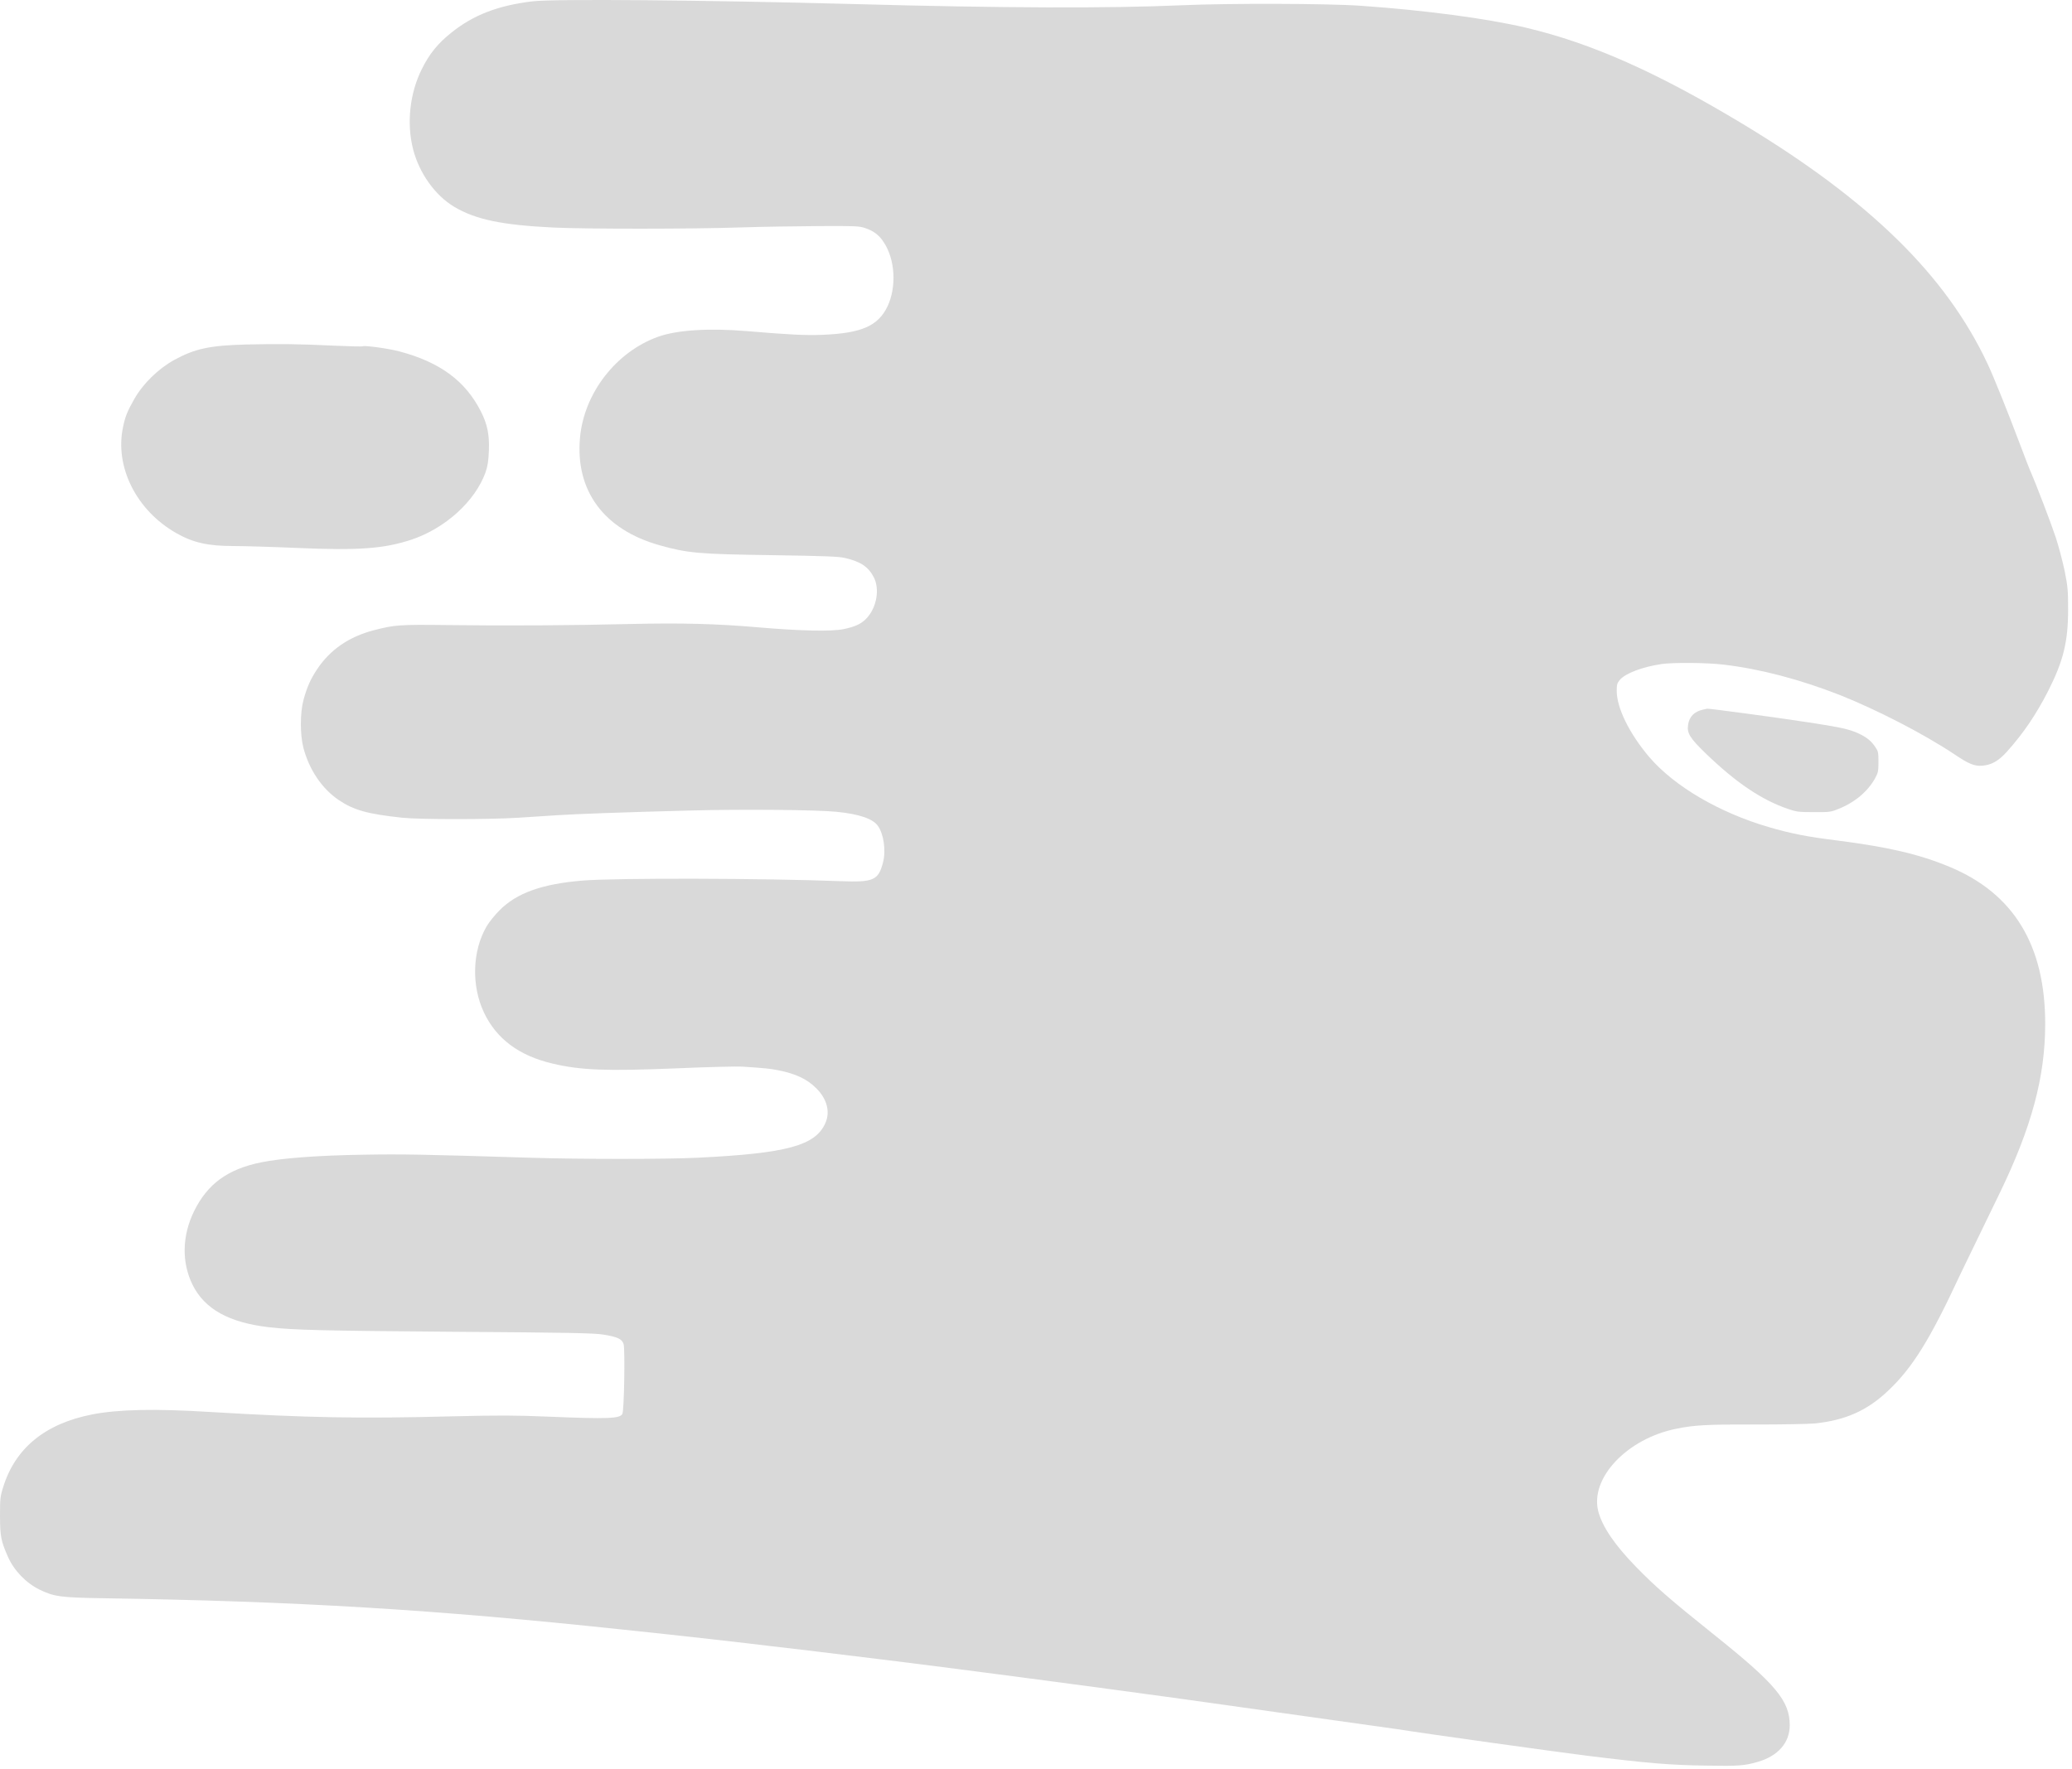<?xml version="1.0" encoding="UTF-8"?> <svg xmlns="http://www.w3.org/2000/svg" viewBox="0 0 30.383 25.949" fill="none"><path d="M7.804 0.02C7.298 0.082 6.942 0.22 6.621 0.477C6.418 0.638 6.294 0.793 6.183 1.018C6.008 1.371 5.961 1.811 6.057 2.187C6.146 2.537 6.378 2.864 6.658 3.032C6.973 3.22 7.357 3.301 8.123 3.338C8.609 3.36 10.143 3.36 10.854 3.336C11.163 3.326 11.682 3.318 12.004 3.316C12.542 3.313 12.601 3.316 12.685 3.345C12.813 3.388 12.892 3.449 12.96 3.555C13.127 3.807 13.149 4.21 13.013 4.496C12.875 4.781 12.635 4.887 12.063 4.911C11.805 4.921 11.578 4.909 10.954 4.857C10.395 4.81 9.93 4.84 9.651 4.939C9.032 5.161 8.564 5.768 8.505 6.419C8.434 7.197 8.854 7.767 9.669 7.997C10.082 8.113 10.239 8.128 11.324 8.143C12.099 8.155 12.295 8.162 12.389 8.184C12.621 8.237 12.735 8.315 12.814 8.469C12.9 8.639 12.858 8.896 12.719 9.056C12.638 9.148 12.547 9.192 12.364 9.229C12.188 9.264 11.731 9.254 11.138 9.203C10.504 9.148 9.985 9.135 9.224 9.153C8.411 9.173 7.418 9.18 6.544 9.168C5.862 9.16 5.785 9.165 5.482 9.244C5.118 9.339 4.84 9.529 4.649 9.818C4.555 9.959 4.503 10.075 4.452 10.26C4.399 10.453 4.399 10.776 4.449 10.969C4.536 11.295 4.721 11.567 4.966 11.734C5.187 11.883 5.386 11.939 5.897 11.994C6.148 12.021 7.181 12.021 7.603 11.994C7.779 11.982 8.036 11.966 8.174 11.957C8.464 11.939 9.089 11.915 10.131 11.888C10.889 11.868 11.981 11.878 12.265 11.907C12.599 11.94 12.799 12.009 12.873 12.113C12.96 12.236 12.994 12.481 12.947 12.654C12.88 12.911 12.808 12.943 12.334 12.925C11.19 12.881 9.039 12.876 8.543 12.916C7.947 12.965 7.577 13.098 7.325 13.352C7.256 13.421 7.171 13.526 7.136 13.587C6.925 13.948 6.91 14.457 7.097 14.852C7.28 15.238 7.611 15.485 8.102 15.6C8.517 15.699 8.895 15.712 9.924 15.67C10.375 15.65 10.808 15.64 10.887 15.645C11.218 15.667 11.289 15.674 11.406 15.697C11.67 15.749 11.836 15.828 11.971 15.964C12.125 16.117 12.176 16.305 12.105 16.468C11.961 16.803 11.544 16.917 10.232 16.981C9.78 17.004 8.48 17.004 7.771 16.981C6.183 16.932 5.894 16.927 5.326 16.937C4.664 16.947 4.126 16.987 3.824 17.05C3.337 17.15 3.043 17.365 2.846 17.765C2.67 18.125 2.661 18.513 2.824 18.846C3.001 19.2 3.354 19.398 3.94 19.467C4.304 19.509 4.73 19.519 6.645 19.534C8.352 19.546 8.705 19.553 8.844 19.575C9.056 19.608 9.125 19.642 9.145 19.718C9.167 19.808 9.152 20.695 9.126 20.739C9.088 20.808 8.918 20.815 8.044 20.779C7.559 20.759 7.325 20.758 6.642 20.774C5.259 20.81 4.501 20.795 3.091 20.711C2.277 20.66 1.732 20.672 1.353 20.746C0.659 20.882 0.22 21.243 0.044 21.821C0.003 21.951 0 21.989 0 22.241C0.002 22.532 0.013 22.601 0.116 22.833C0.203 23.033 0.381 23.219 0.58 23.316C0.79 23.419 0.892 23.432 1.487 23.442C4.357 23.486 6.364 23.607 9.148 23.904C9.407 23.931 9.688 23.962 9.77 23.97C10.072 24.002 10.832 24.088 10.963 24.104C11.037 24.113 11.423 24.16 11.82 24.205C12.46 24.281 13.653 24.429 14.197 24.501C14.303 24.514 14.508 24.541 14.651 24.56C15.432 24.661 17.347 24.919 17.751 24.978C17.816 24.986 18.004 25.013 18.171 25.037C19.121 25.17 20.403 25.351 20.498 25.364C20.909 25.43 22.777 25.69 23.261 25.751C24.155 25.862 24.49 25.89 25.009 25.897C25.494 25.906 25.58 25.899 25.773 25.843C26.072 25.758 26.244 25.561 26.244 25.306C26.244 24.946 26.04 24.701 25.125 23.97C24.495 23.466 24.266 23.266 23.992 22.984C23.678 22.663 23.493 22.389 23.436 22.166C23.313 21.678 23.861 21.1 24.582 20.956C24.847 20.902 25.03 20.892 25.731 20.894C26.119 20.895 26.514 20.887 26.61 20.879C27.062 20.832 27.384 20.689 27.695 20.391C28.045 20.059 28.303 19.642 28.728 18.728C28.771 18.641 28.89 18.39 28.996 18.174C29.102 17.957 29.248 17.654 29.322 17.502C29.792 16.532 29.99 15.795 29.99 15.015C29.99 13.864 29.528 13.106 28.589 12.715C28.145 12.53 27.692 12.424 26.932 12.327C26.497 12.273 26.26 12.226 25.938 12.132C25.212 11.92 24.552 11.534 24.184 11.104C23.895 10.764 23.707 10.385 23.707 10.134C23.707 10.042 23.713 10.02 23.752 9.973C23.834 9.875 24.086 9.781 24.37 9.739C24.543 9.716 25.029 9.719 25.269 9.748C25.805 9.81 26.391 9.964 26.983 10.196C27.532 10.415 28.221 10.771 28.668 11.07C28.871 11.206 28.952 11.24 29.066 11.231C29.201 11.221 29.306 11.162 29.429 11.025C29.668 10.759 29.858 10.479 30.034 10.134C30.257 9.694 30.326 9.41 30.326 8.94C30.326 8.667 30.321 8.604 30.277 8.383C30.249 8.247 30.19 8.021 30.145 7.883C30.076 7.674 29.854 7.093 29.765 6.892C29.753 6.863 29.691 6.705 29.629 6.539C29.437 6.03 29.236 5.529 29.143 5.332C28.534 4.037 27.418 2.943 25.563 1.823C24.301 1.062 23.342 0.635 22.376 0.406C21.796 0.27 20.901 0.151 19.96 0.085C19.473 0.05 18.014 0.047 17.331 0.077C16.272 0.124 14.698 0.119 12.542 0.06C10.341 0.001 8.11 -0.019 7.804 0.02Z" fill="#D9D9D9"></path><path d="M3.611 5.053C3.075 5.067 2.858 5.114 2.554 5.28C2.32 5.41 2.098 5.626 1.969 5.853C1.868 6.03 1.836 6.109 1.804 6.265C1.68 6.851 2.001 7.488 2.587 7.821C2.833 7.96 3.051 8.009 3.422 8.009C3.569 8.009 3.987 8.021 4.353 8.037C5.26 8.076 5.627 8.049 6.032 7.916C6.529 7.75 6.967 7.352 7.119 6.93C7.152 6.833 7.162 6.767 7.169 6.604C7.177 6.374 7.147 6.224 7.053 6.038C6.825 5.586 6.45 5.311 5.852 5.153C5.697 5.112 5.346 5.064 5.321 5.079C5.311 5.085 5.121 5.08 4.898 5.07C4.373 5.045 4.096 5.042 3.611 5.053Z" fill="#D9D9D9"></path><path d="M24.975 10.408C24.849 10.434 24.773 10.508 24.754 10.627C24.734 10.753 24.776 10.822 25.013 11.052C25.457 11.48 25.83 11.732 26.218 11.865C26.339 11.907 26.376 11.912 26.596 11.912C26.821 11.914 26.848 11.91 26.951 11.868C27.194 11.773 27.387 11.611 27.495 11.417C27.54 11.334 27.545 11.311 27.545 11.175C27.545 11.032 27.542 11.018 27.491 10.946C27.429 10.855 27.345 10.795 27.209 10.739C27.085 10.689 26.952 10.662 26.529 10.597C26.055 10.524 25.057 10.39 25.033 10.395C25.028 10.397 25.003 10.402 24.975 10.408Z" fill="#D9D9D9"></path></svg> 